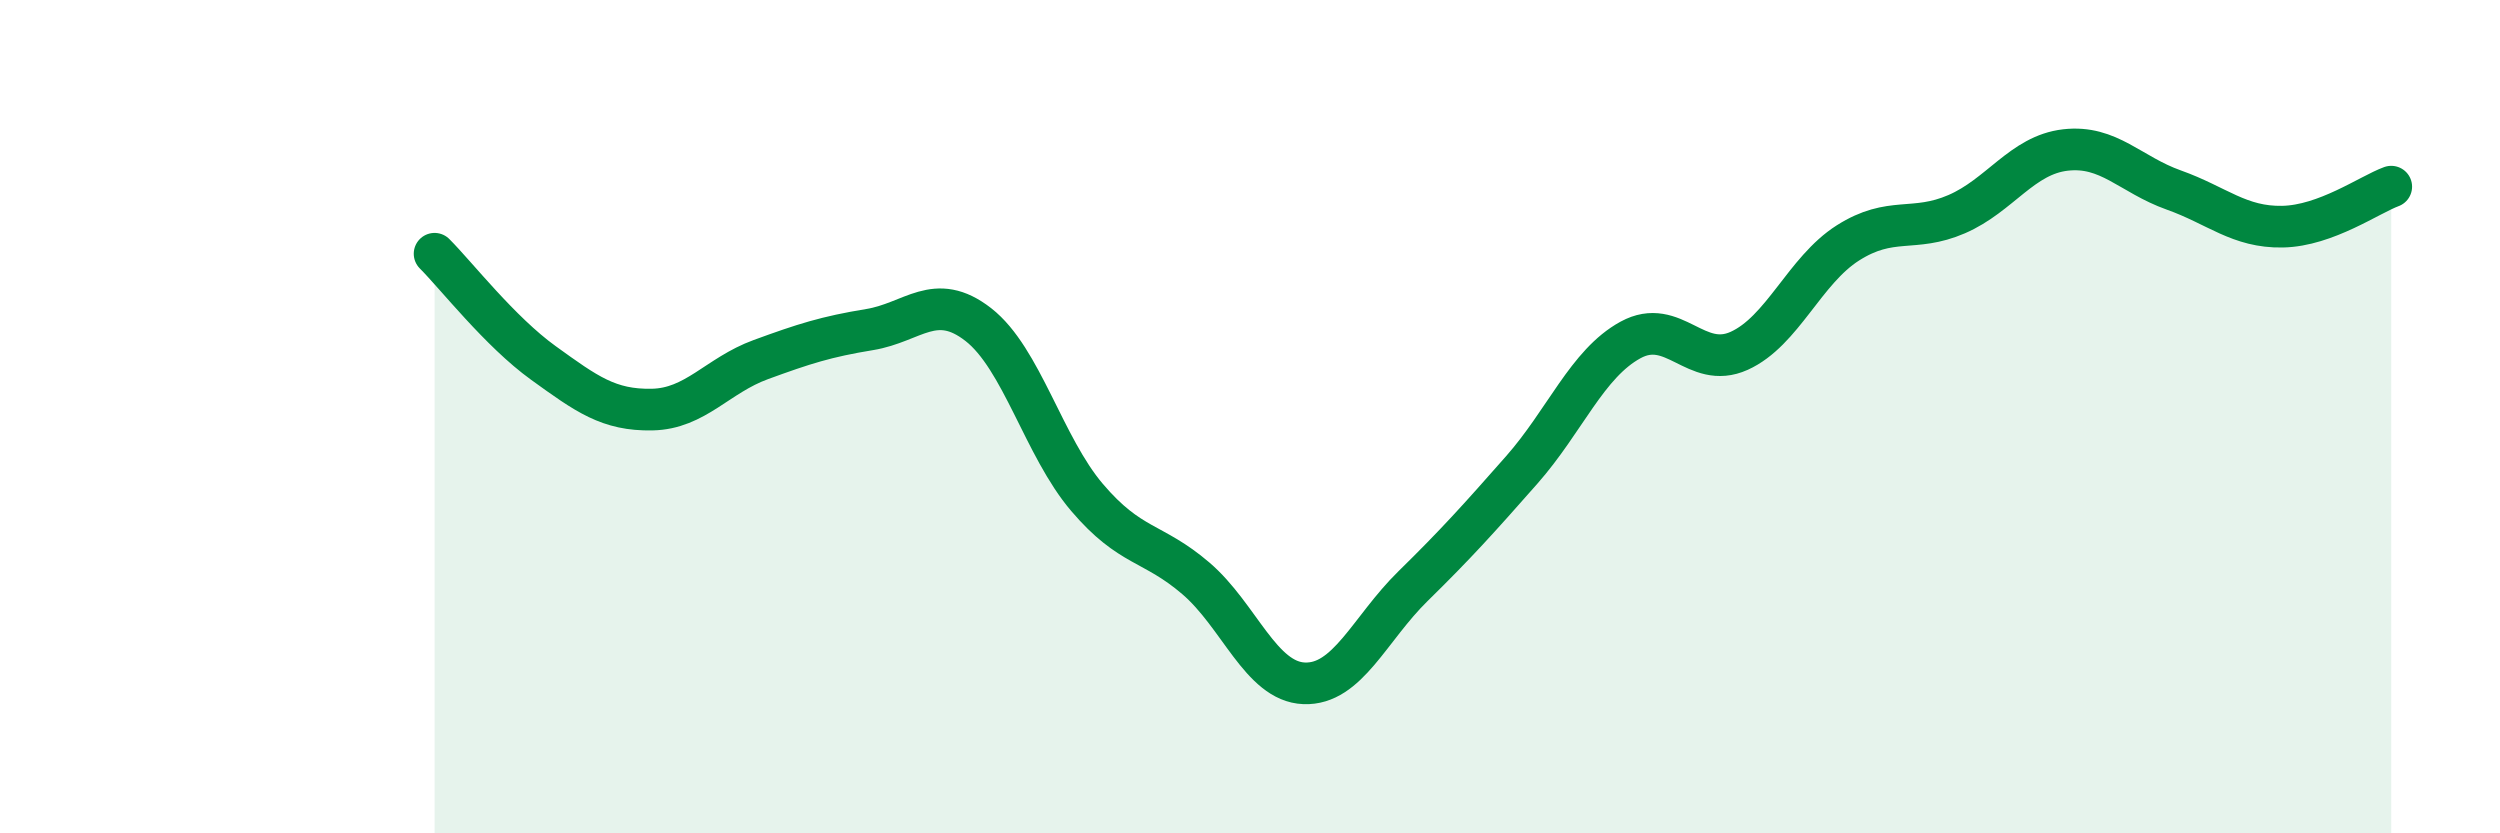 
    <svg width="60" height="20" viewBox="0 0 60 20" xmlns="http://www.w3.org/2000/svg">
      <path
        d="M 10.43,6.09 C 10.95,6.61 12,7.96 13.04,8.71 C 14.08,9.46 14.61,9.85 15.65,9.83 C 16.69,9.81 17.22,9.01 18.26,8.63 C 19.3,8.25 19.83,8.08 20.87,7.91 C 21.91,7.74 22.44,6.98 23.48,7.79 C 24.52,8.6 25.05,10.72 26.09,11.94 C 27.13,13.16 27.66,12.99 28.7,13.88 C 29.74,14.77 30.26,16.36 31.3,16.4 C 32.34,16.44 32.87,15.09 33.91,14.07 C 34.95,13.05 35.48,12.46 36.52,11.28 C 37.56,10.1 38.09,8.73 39.13,8.16 C 40.17,7.59 40.7,8.89 41.74,8.42 C 42.78,7.95 43.31,6.49 44.35,5.83 C 45.39,5.17 45.92,5.59 46.96,5.14 C 48,4.69 48.53,3.72 49.57,3.6 C 50.61,3.48 51.13,4.19 52.17,4.56 C 53.21,4.93 53.74,5.46 54.78,5.44 C 55.82,5.42 56.87,4.67 57.39,4.48L57.39 20L10.43 20Z"
        fill="#008740"
        opacity="0.1"
        stroke-linecap="round"
        stroke-linejoin="round"
      />
      <path
        d="M 10.43,6.09 C 10.95,6.61 12,7.96 13.04,8.71 C 14.08,9.46 14.61,9.85 15.65,9.83 C 16.69,9.81 17.22,9.01 18.26,8.63 C 19.3,8.25 19.83,8.08 20.87,7.91 C 21.91,7.74 22.44,6.98 23.48,7.79 C 24.52,8.6 25.05,10.72 26.09,11.94 C 27.13,13.16 27.66,12.99 28.7,13.88 C 29.74,14.77 30.26,16.36 31.3,16.4 C 32.34,16.44 32.87,15.09 33.91,14.07 C 34.95,13.05 35.48,12.46 36.52,11.28 C 37.56,10.1 38.09,8.73 39.13,8.16 C 40.17,7.59 40.7,8.89 41.74,8.42 C 42.78,7.95 43.31,6.49 44.35,5.83 C 45.39,5.17 45.92,5.59 46.96,5.14 C 48,4.69 48.53,3.72 49.57,3.6 C 50.61,3.48 51.13,4.19 52.17,4.56 C 53.21,4.93 53.74,5.46 54.78,5.44 C 55.82,5.42 56.87,4.67 57.39,4.48"
        stroke="#008740"
        stroke-width="1"
        fill="none"
        stroke-linecap="round"
        stroke-linejoin="round"
      />
    </svg>
  